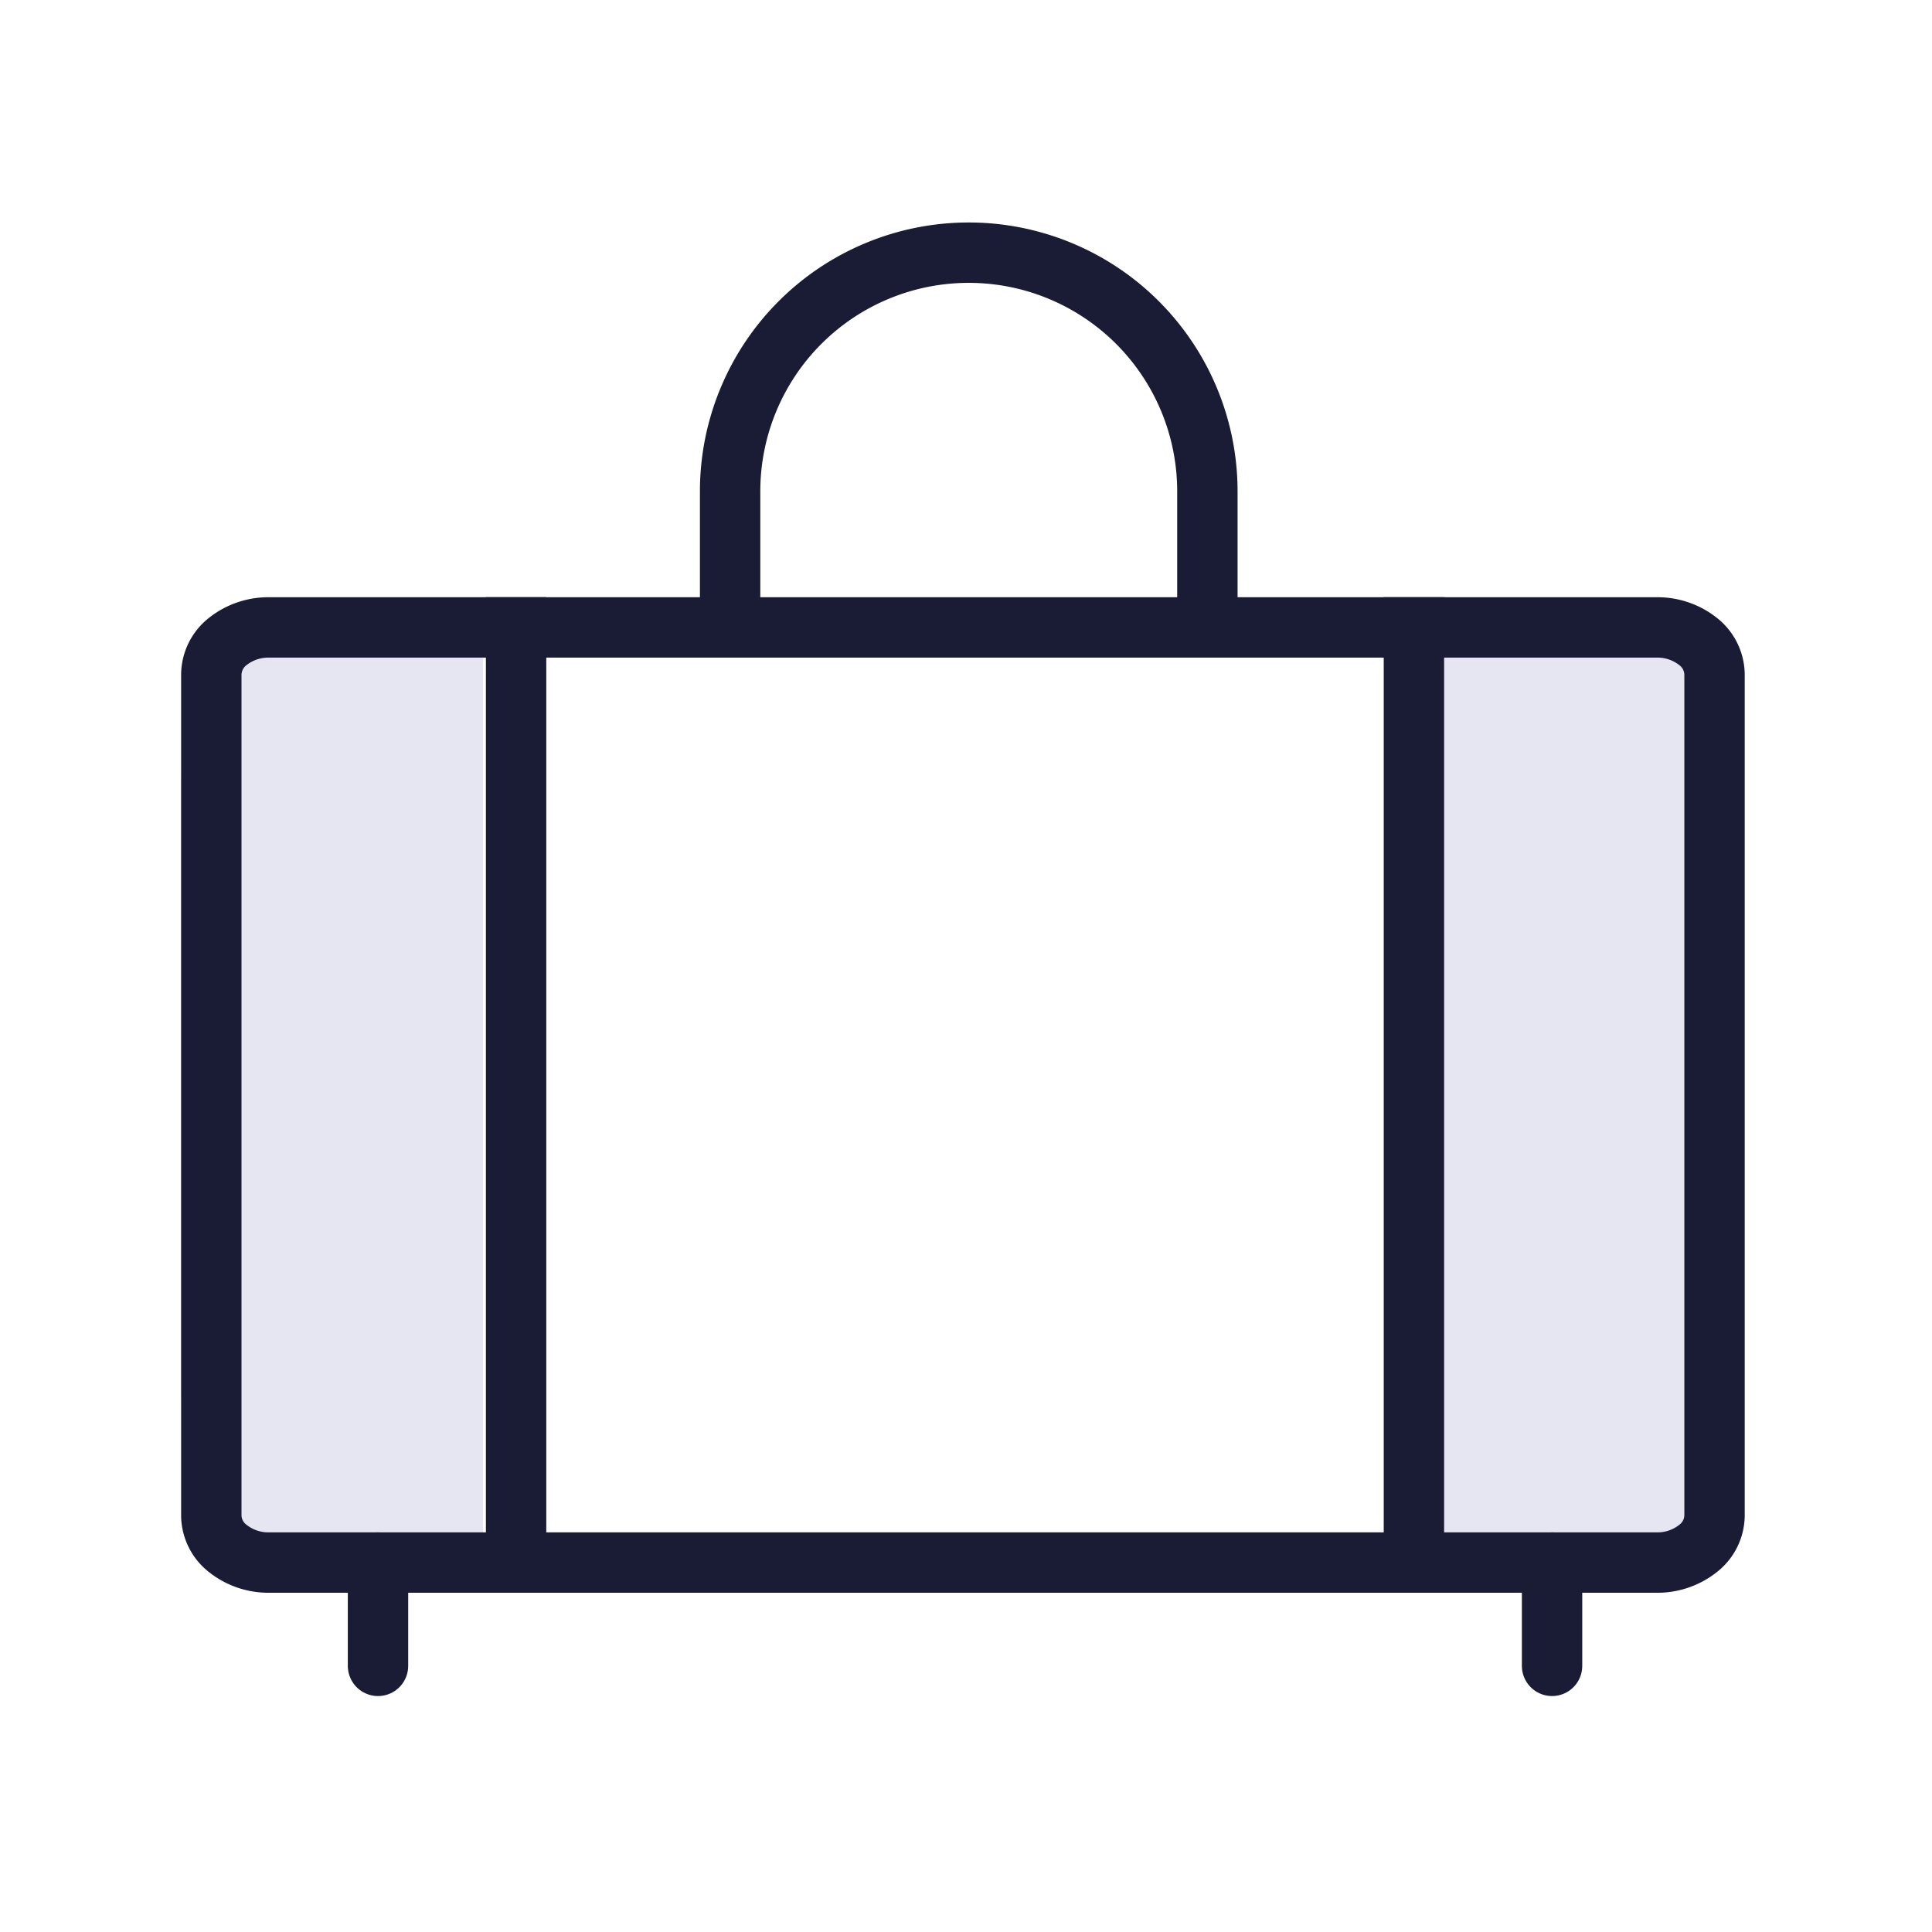 <svg xmlns="http://www.w3.org/2000/svg" xmlns:xlink="http://www.w3.org/1999/xlink" width="32" height="32" viewBox="0 0 32 32">
  <defs>
    <clipPath id="clip-_131_-_Holiday">
      <rect width="32" height="32"/>
    </clipPath>
  </defs>
  <g id="_131_-_Holiday" data-name="131 - Holiday" clip-path="url(#clip-_131_-_Holiday)">
    <g id="Group_72" data-name="Group 72">
      <rect id="Rectangle_270" data-name="Rectangle 270" width="5" height="16" transform="translate(23 10)" fill="#e6e6f2"/>
      <path id="Rectangle_271" data-name="Rectangle 271" d="M3,0H5A0,0,0,0,1,5,0V16a0,0,0,0,1,0,0H3a3,3,0,0,1-3-3V3A3,3,0,0,1,3,0Z" transform="translate(3 10)" fill="#e6e6f2"/>
      <path id="Path_735" data-name="Path 735" d="M240.132,1045.564a.706.706,0,0,0-.28-.547,1.084,1.084,0,0,0-.677-.227H216.191a1.084,1.084,0,0,0-.677.227.706.706,0,0,0-.28.547v13.94a.7.7,0,0,0,.28.547,1.082,1.082,0,0,0,.677.228h22.984a1.082,1.082,0,0,0,.677-.228.7.7,0,0,0,.28-.547Z" transform="translate(-211.734 -1034.398)" fill="none" stroke="#1a1b35" stroke-miterlimit="10" stroke-width="1"/>
      <line id="Line_352" data-name="Line 352" y1="14.808" transform="translate(23.419 10.391)" fill="none" stroke="#1a1b35" stroke-linecap="square" stroke-linejoin="round" stroke-width="1"/>
      <line id="Line_355" data-name="Line 355" y1="14.808" transform="translate(8.548 10.391)" fill="none" stroke="#1a1b35" stroke-linecap="square" stroke-linejoin="round" stroke-width="1"/>
      <line id="Line_353" data-name="Line 353" y1="1.711" transform="translate(6.261 25.881)" fill="none" stroke="#1a1b35" stroke-linecap="round" stroke-linejoin="round" stroke-width="1"/>
      <line id="Line_354" data-name="Line 354" y1="1.711" transform="translate(25.707 25.881)" fill="none" stroke="#1a1b35" stroke-linecap="round" stroke-linejoin="round" stroke-width="1"/>
      <path id="Path_736" data-name="Path 736" d="M363.642,953.382V951.97a3.953,3.953,0,0,1,3.953-3.953h0a3.953,3.953,0,0,1,3.952,3.953v1.412" transform="translate(-351.549 -943.832)" fill="none" stroke="#1a1b35" stroke-linecap="square" stroke-linejoin="round" stroke-width="1"/>
    </g>
  </g>
</svg>
